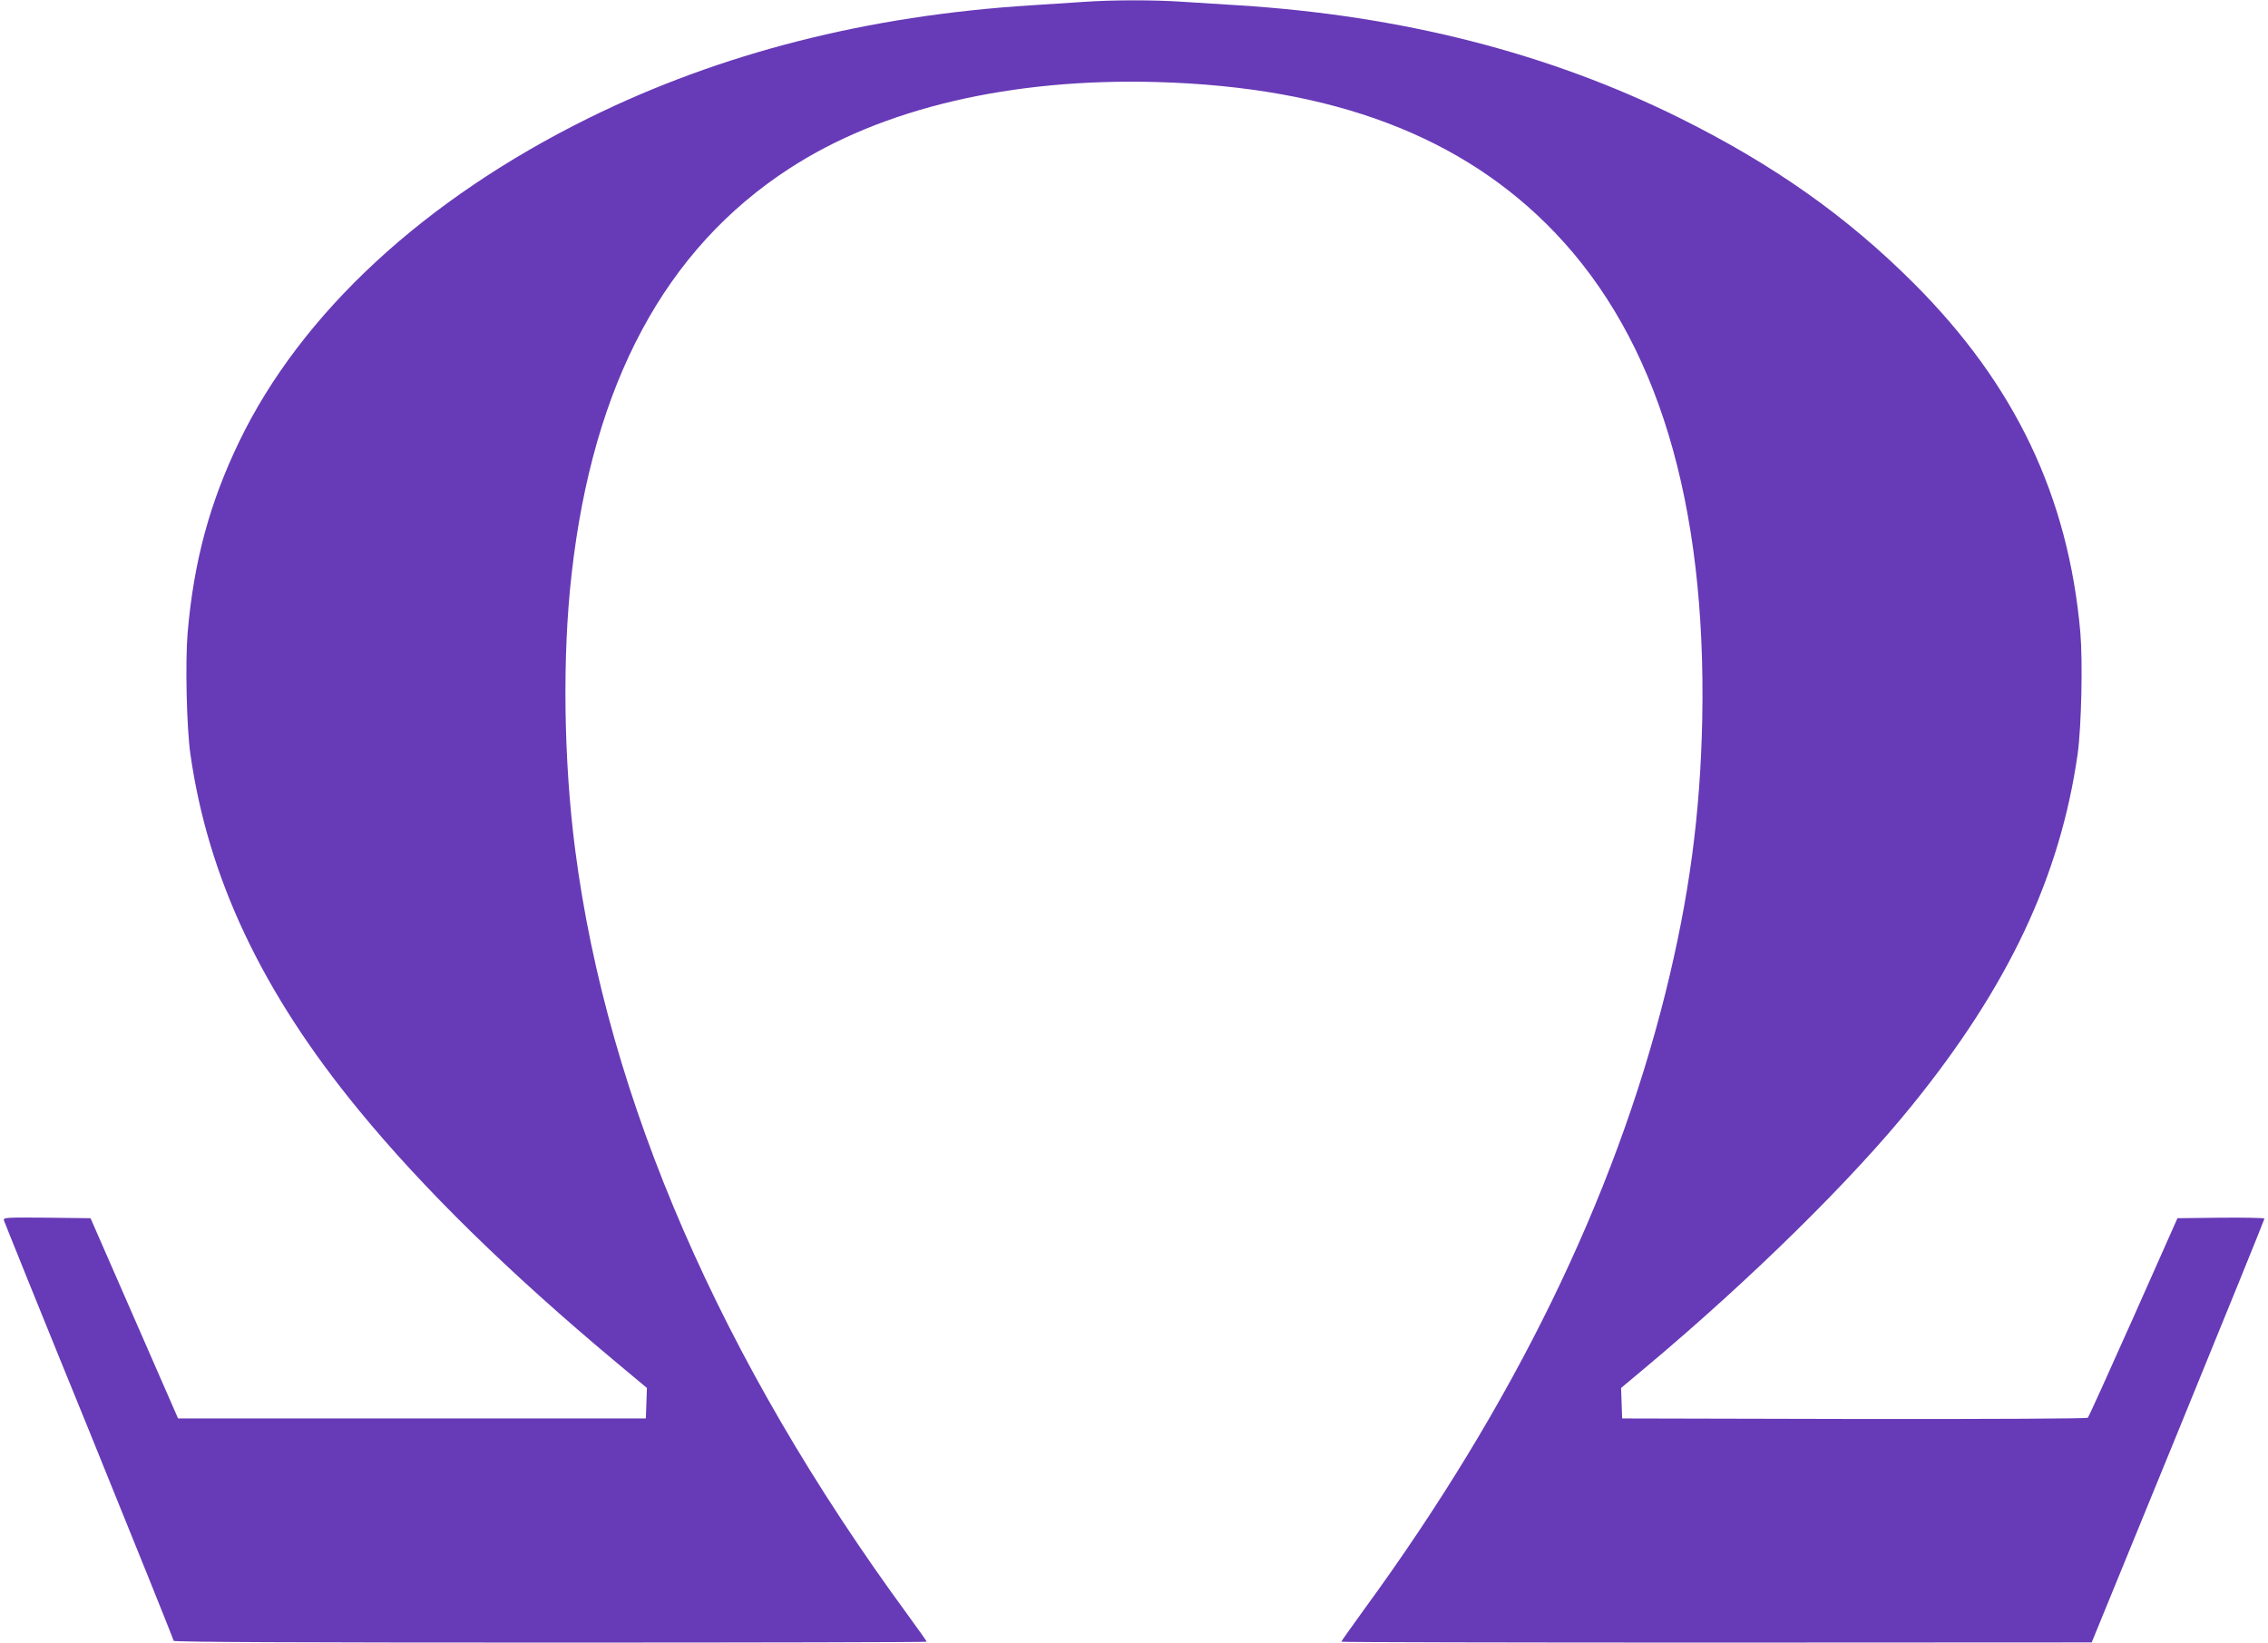 <?xml version="1.0" standalone="no"?>
<!DOCTYPE svg PUBLIC "-//W3C//DTD SVG 20010904//EN"
 "http://www.w3.org/TR/2001/REC-SVG-20010904/DTD/svg10.dtd">
<svg version="1.0" xmlns="http://www.w3.org/2000/svg"
 width="1280pt" height="927pt" viewBox="0 0 1280 927"
 preserveAspectRatio="xMidYMid meet">
<g transform="translate(0,927) scale(0.1,-0.1)"
fill="#673ab7" stroke="none">
<path d="M6110 9259 c-63 -4 -194 -13 -290 -19 -924 -58 -1754 -270 -2495
-635 -930 -459 -1624 -1101 -1975 -1827 -167 -347 -256 -675 -291 -1078 -14
-165 -6 -530 15 -682 99 -700 403 -1346 951 -2013 363 -443 847 -917 1450
-1421 l176 -147 -3 -86 -3 -86 -1320 0 -1320 0 -247 565 -247 565 -247 3
c-231 2 -246 1 -242 -15 3 -10 219 -546 482 -1190 262 -645 476 -1177 476
-1183 0 -7 711 -10 2125 -10 1169 0 2125 2 2125 5 0 3 -49 72 -108 153 -1054
1437 -1694 2910 -1876 4317 -65 503 -73 1091 -20 1555 121 1076 528 1834 1229
2289 522 340 1251 511 2075 488 993 -28 1726 -306 2246 -850 578 -605 855
-1521 831 -2747 -11 -538 -74 -1006 -208 -1545 -290 -1161 -858 -2324 -1696
-3472 -73 -101 -133 -185 -133 -188 0 -3 953 -5 2118 -5 l2117 1 488 1192
c268 655 487 1195 487 1200 0 4 -111 6 -246 5 l-245 -3 -248 -558 c-137 -307
-252 -562 -258 -568 -5 -5 -508 -8 -1319 -7 l-1309 3 -3 86 -3 86 148 124
c584 490 1153 1049 1490 1466 548 675 841 1298 939 1990 21 154 29 518 15 683
-68 769 -368 1399 -940 1971 -379 379 -792 670 -1321 933 -738 366 -1567 578
-2490 636 -96 6 -239 15 -316 20 -162 11 -396 11 -564 -1z"/>
</g>
</svg>
